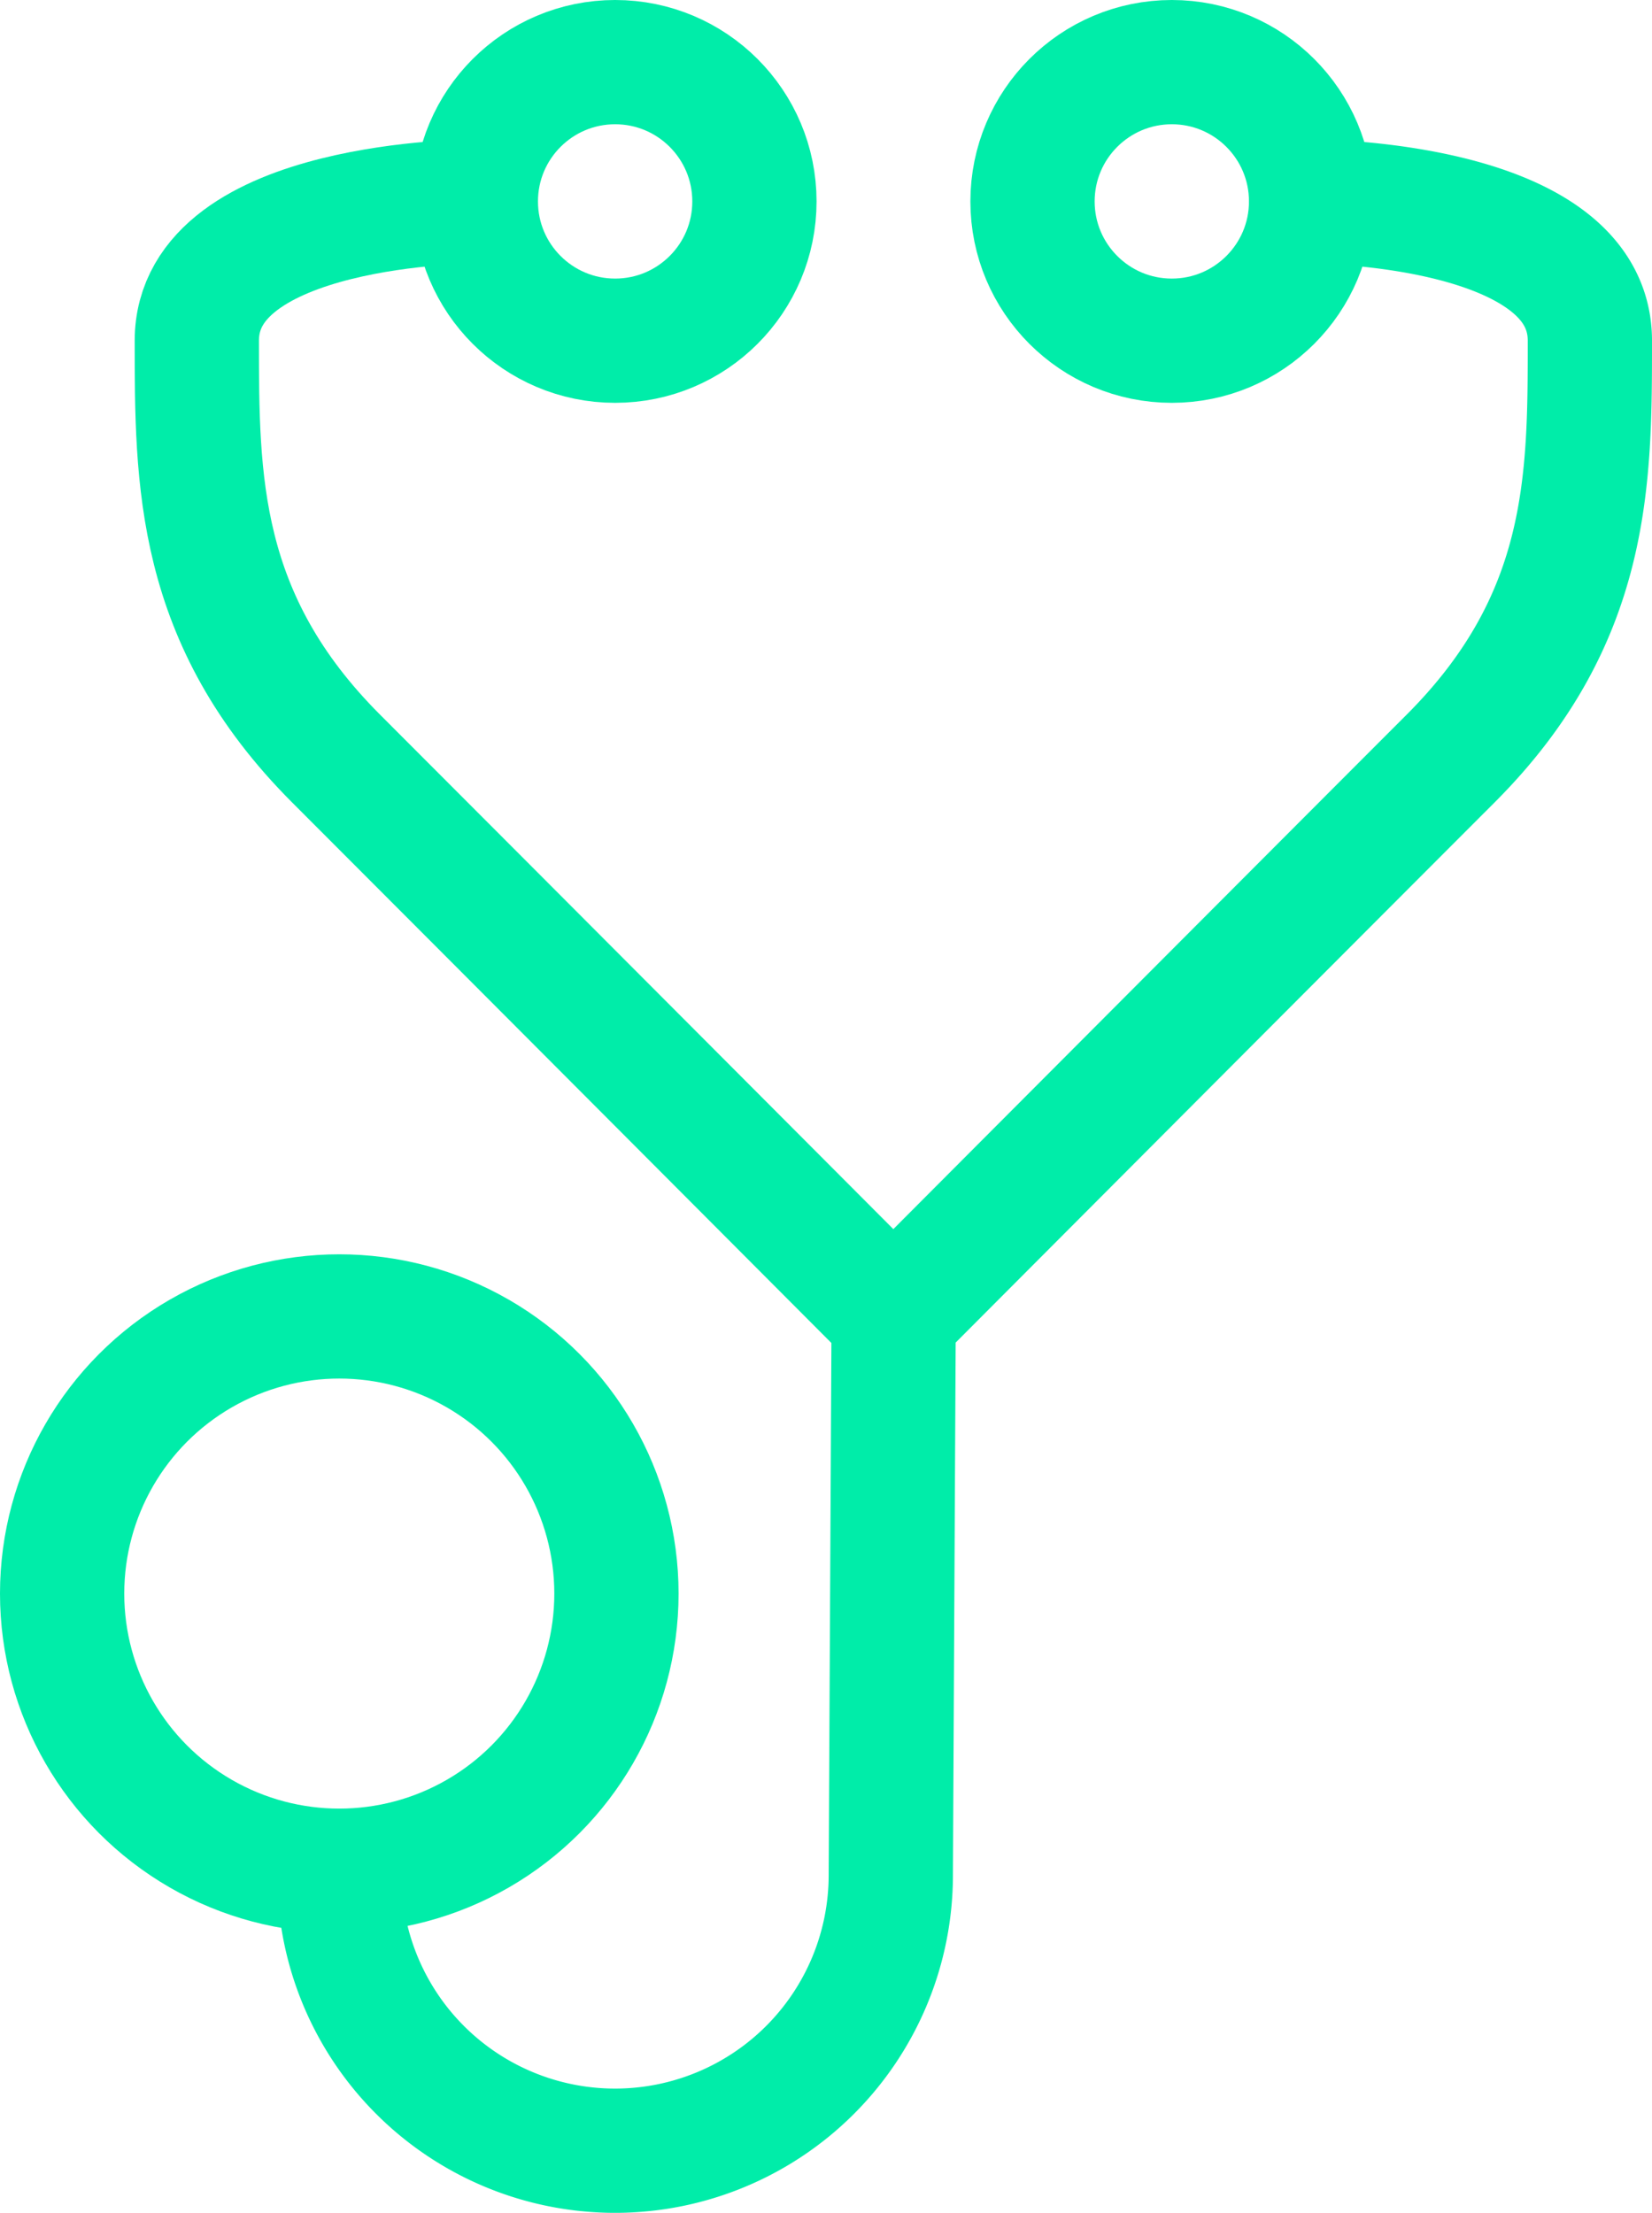 <svg xmlns="http://www.w3.org/2000/svg" height="35.615" width="26.59"><g fill="none" stroke="#00eda9" stroke-linecap="round" stroke-linejoin="round" stroke-width="2" transform="translate(-1222.109 -374.821)"><circle cx="1232.01" cy="378.063" r="2.242"></circle><circle cx="1227.57" cy="400.471" r="4.461"></circle><path d="M1229.76 378.063s-4.483 0-4.483 2.241 0 4.484 2.242 6.727 8.967 8.988 8.967 8.988"></path><circle cx="1240.97" cy="378.063" r="2.242"></circle><path d="M1236.49 396.019s6.725-6.746 8.967-8.988 2.242-4.484 2.242-6.727-4.484-2.241-4.484-2.241M1227.57 405a4.438 4.438 0 008.877 0l.046-8.979"></path></g></svg>